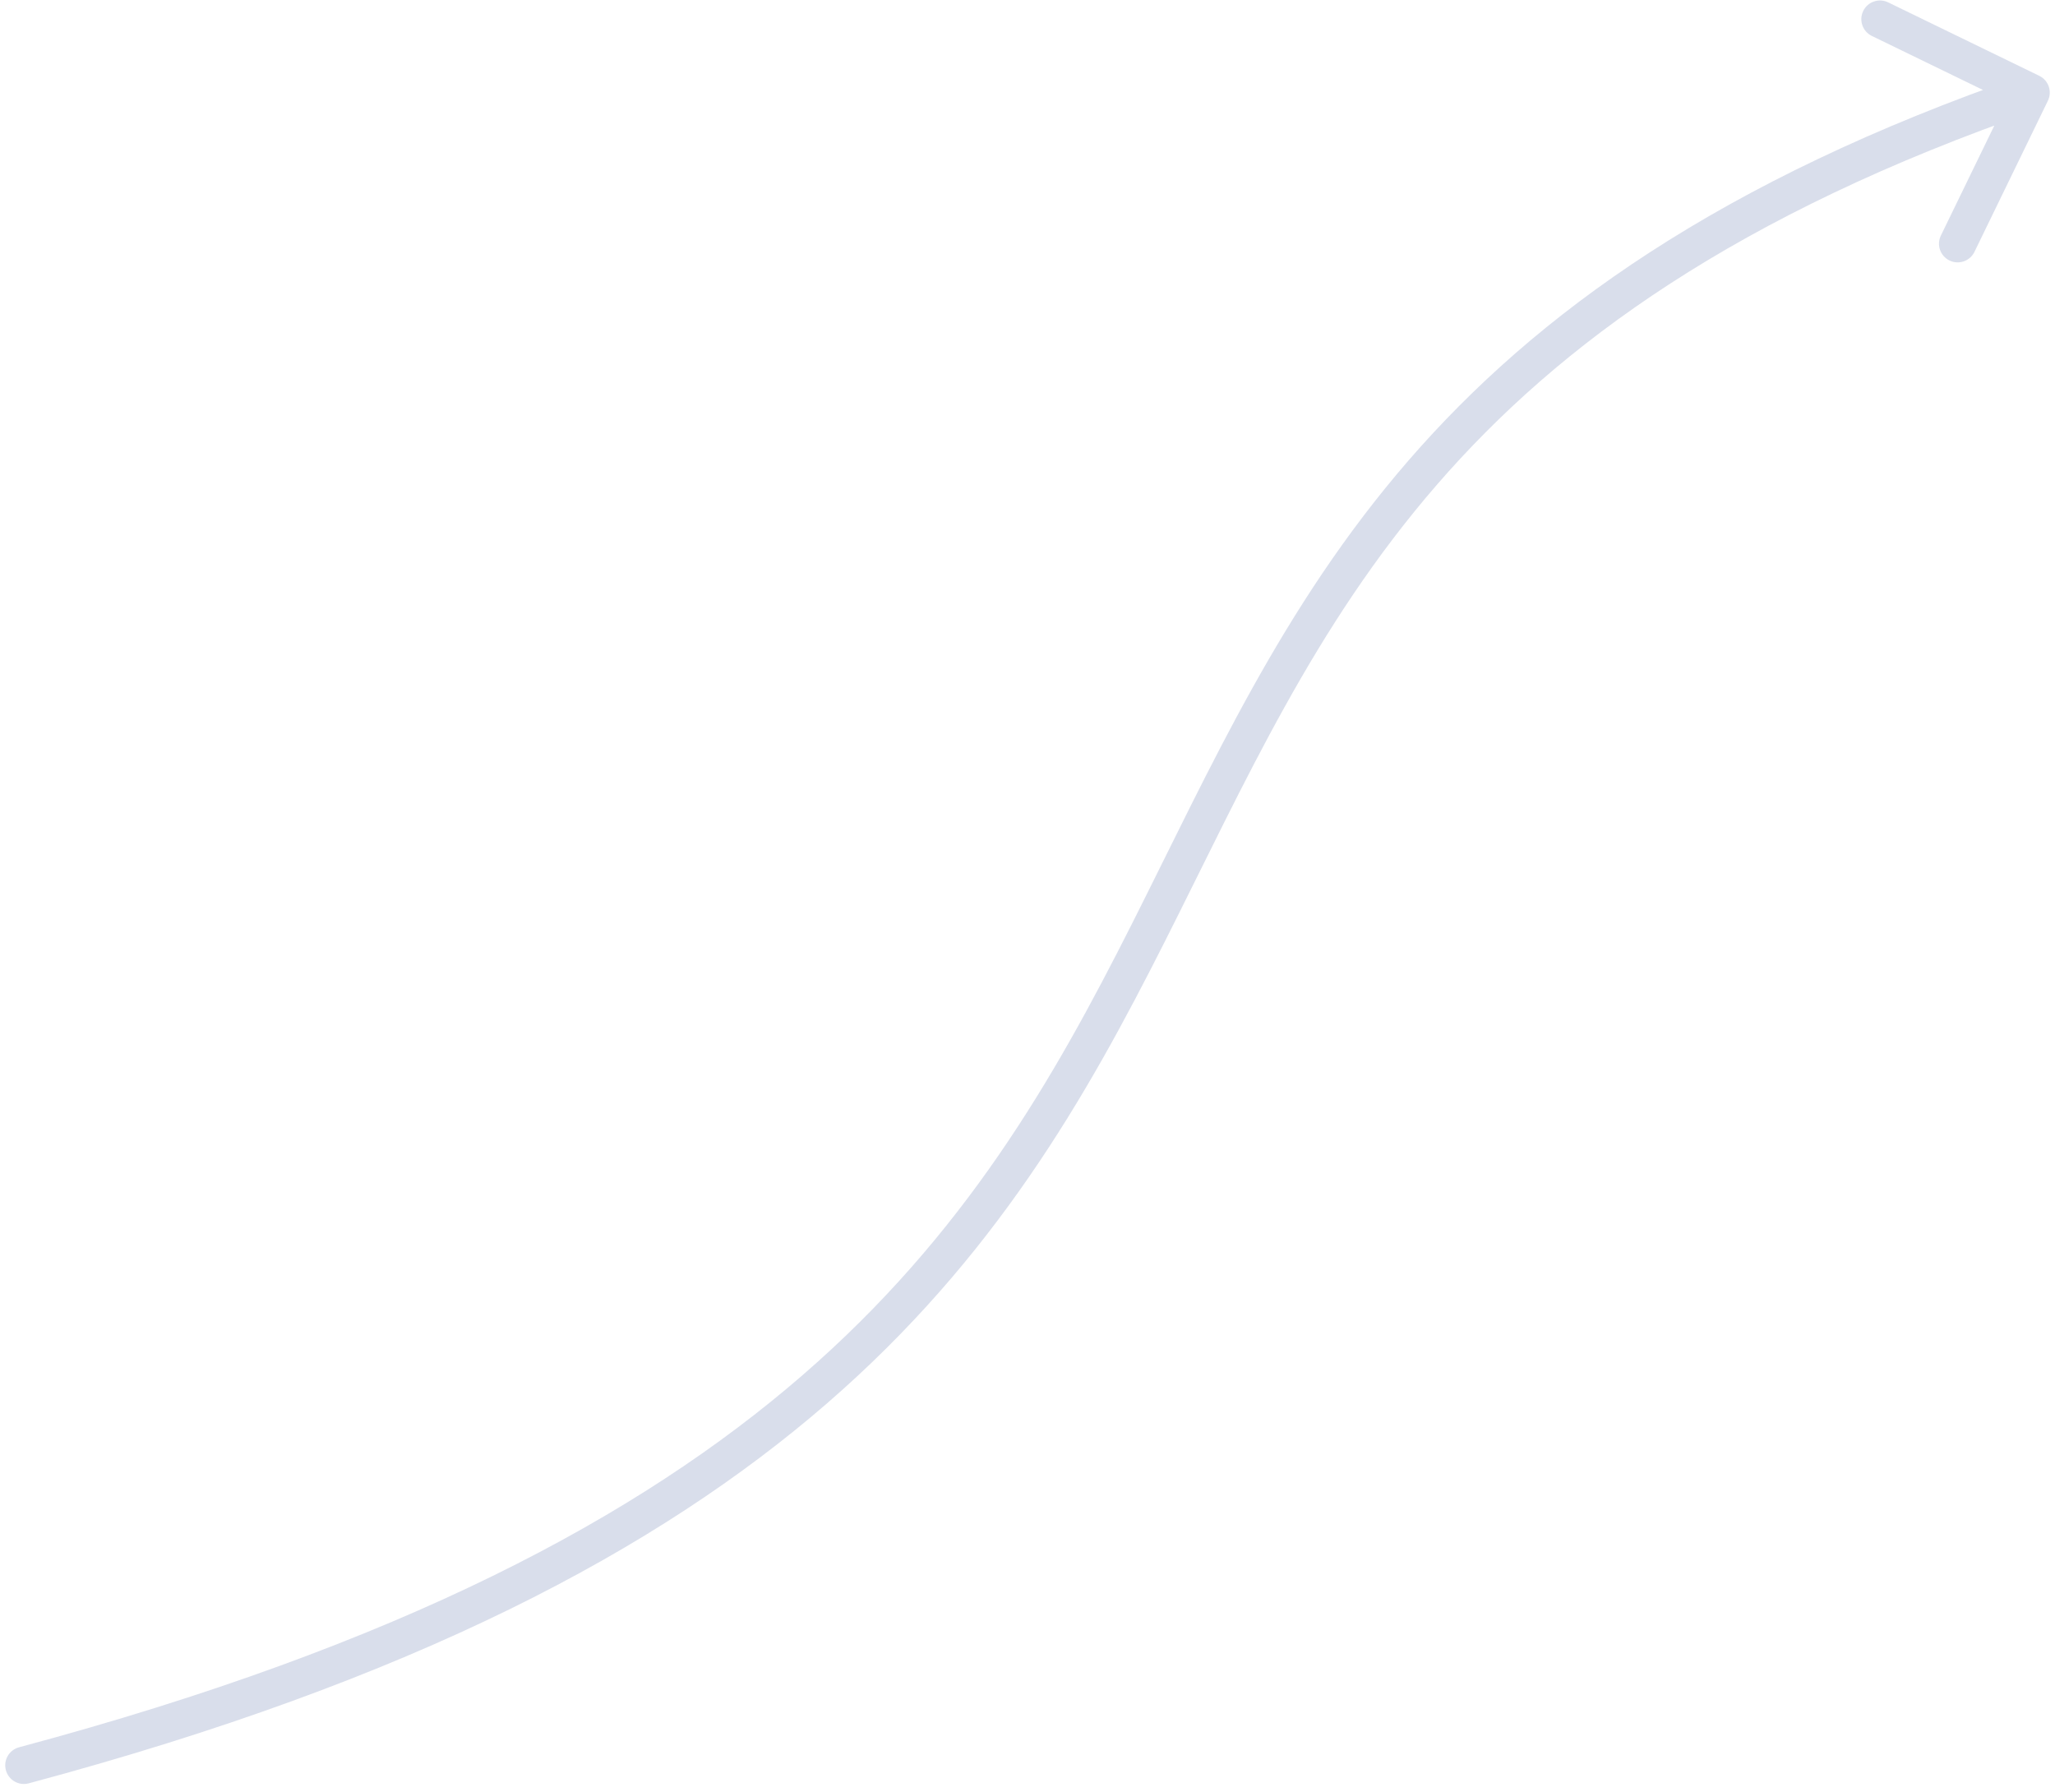 <?xml version="1.0" encoding="UTF-8"?> <svg xmlns="http://www.w3.org/2000/svg" width="172" height="150" viewBox="0 0 172 150" fill="none"><path d="M1.596 146.241C0.762 146.464 0.268 147.32 0.491 148.154C0.714 148.988 1.57 149.482 2.404 149.259L1.596 146.241ZM171.405 8.433C171.783 7.657 171.459 6.722 170.683 6.345L158.035 0.198C157.259 -0.18 156.324 0.144 155.947 0.92C155.57 1.696 155.893 2.631 156.669 3.008L167.912 8.472L162.448 19.715C162.07 20.491 162.394 21.426 163.17 21.803C163.946 22.18 164.881 21.857 165.258 21.081L171.405 8.433ZM2 147.75L2.404 149.259C34.654 140.628 55.102 129.685 69.181 117.49C83.267 105.29 90.868 91.929 97.54 78.712C104.231 65.456 109.93 52.5 120.24 40.601C130.503 28.756 145.399 17.912 170.511 9.227L170 7.75L169.489 6.273C143.943 15.109 128.556 26.232 117.878 38.554C107.248 50.822 101.348 64.234 94.75 77.303C88.133 90.412 80.754 103.333 67.135 115.128C53.511 126.929 33.531 137.694 1.596 146.241L2 147.75Z" fill="#687FB2" fill-opacity="0.25"></path></svg> 